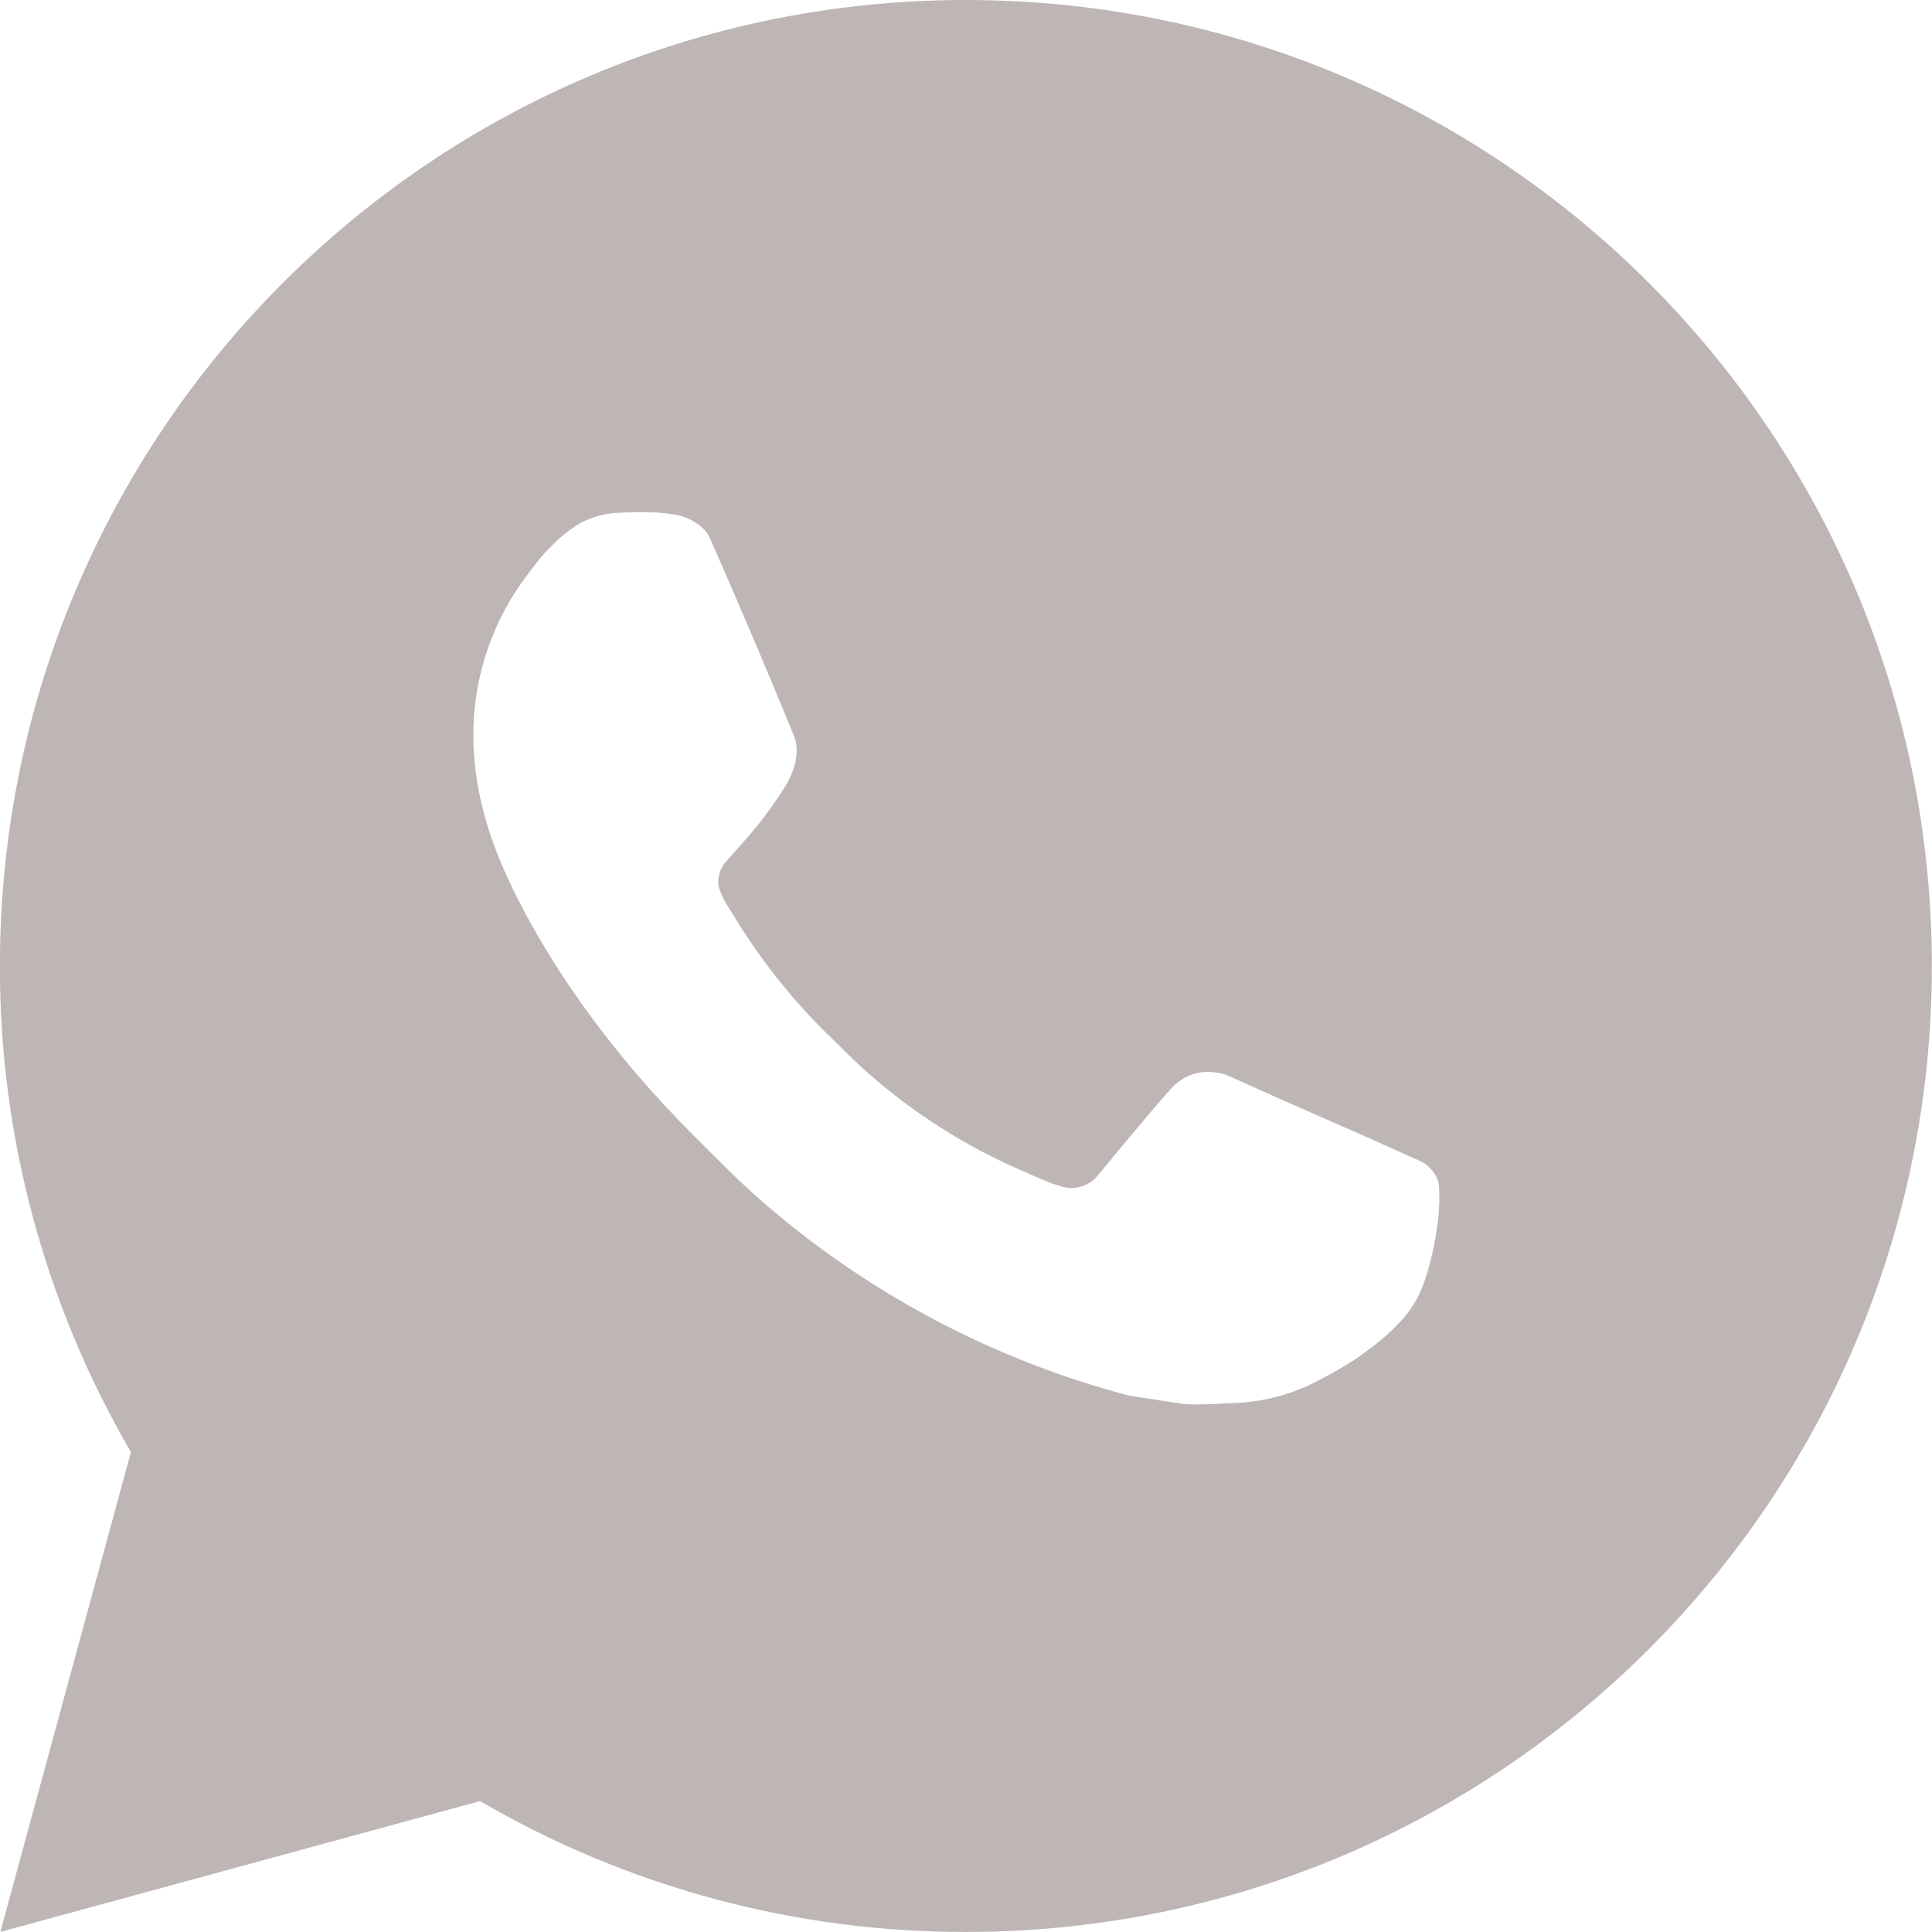 <?xml version="1.0" encoding="UTF-8"?> <svg xmlns="http://www.w3.org/2000/svg" xmlns:xlink="http://www.w3.org/1999/xlink" version="1.1" width="22px" height="22px" viewBox="0,0,256,256"><g fill="#beb5b5" fill-rule="nonzero" stroke="none" stroke-width="1" stroke-linecap="butt" stroke-linejoin="miter" stroke-miterlimit="10" stroke-dasharray="" stroke-dashoffset="0" font-family="none" font-weight="none" font-size="none" text-anchor="none" style="mix-blend-mode: normal"><g transform="translate(0,-0) scale(11.636,11.636)"><path d="M0.004,22c0.496,-1.822 0.992,-3.643 1.487,-5.465c-0.98,-1.68 -1.495,-3.59 -1.492,-5.535c0,-6.075 4.925,-11 11,-11c6.075,0 11,4.925 11,11c0,6.075 -4.925,11 -11,11c-1.944,0.003 -3.854,-0.511 -5.533,-1.49c-1.821,0.497 -3.642,0.994 -5.463,1.49zM7.03,5.839c-0.142,0.009 -0.281,0.046 -0.408,0.11c-0.119,0.068 -0.228,0.152 -0.323,0.251c-0.132,0.124 -0.207,0.232 -0.287,0.337c-0.406,0.529 -0.625,1.179 -0.622,1.846c0.002,0.539 0.143,1.064 0.363,1.554c0.45,0.992 1.19,2.043 2.168,3.016c0.235,0.234 0.465,0.47 0.713,0.689c1.214,1.069 2.66,1.839 4.224,2.251c0.209,0.032 0.417,0.064 0.626,0.096c0.203,0.011 0.407,-0.004 0.612,-0.014c0.32,-0.017 0.633,-0.103 0.916,-0.254c0.144,-0.074 0.285,-0.155 0.421,-0.242c0,0 0.047,-0.031 0.138,-0.099c0.148,-0.11 0.24,-0.188 0.363,-0.317c0.091,-0.095 0.171,-0.206 0.231,-0.332c0.086,-0.179 0.172,-0.521 0.207,-0.806c0.026,-0.218 0.019,-0.337 0.015,-0.41c-0.004,-0.118 -0.102,-0.24 -0.209,-0.291c-0.213,-0.096 -0.427,-0.191 -0.64,-0.287c0,0 -0.957,-0.417 -1.541,-0.683c-0.062,-0.027 -0.128,-0.042 -0.195,-0.045c-0.075,-0.008 -0.151,0.001 -0.223,0.025c-0.072,0.024 -0.138,0.063 -0.193,0.115c0,-0.001 0,-0.002 0,-0.002c-0.005,0 -0.079,0.063 -0.875,1.026c-0.046,0.061 -0.108,0.108 -0.181,0.133c-0.072,0.025 -0.15,0.029 -0.224,0.01c-0.072,-0.019 -0.142,-0.043 -0.21,-0.073c-0.136,-0.057 -0.184,-0.079 -0.277,-0.12c-0.002,-0.001 -0.004,-0.002 -0.005,-0.002c-0.629,-0.275 -1.212,-0.646 -1.727,-1.1c-0.139,-0.121 -0.267,-0.253 -0.399,-0.381c-0.433,-0.414 -0.81,-0.883 -1.122,-1.395c-0.022,-0.035 -0.043,-0.07 -0.065,-0.104c-0.047,-0.07 -0.084,-0.146 -0.112,-0.226c-0.042,-0.162 0.067,-0.291 0.067,-0.291c0,0 0.267,-0.293 0.392,-0.451c0.103,-0.132 0.2,-0.269 0.289,-0.41c0.13,-0.209 0.171,-0.423 0.102,-0.59c-0.308,-0.752 -0.627,-1.502 -0.955,-2.245c-0.065,-0.147 -0.257,-0.253 -0.432,-0.274c-0.059,-0.007 -0.119,-0.013 -0.178,-0.018c-0.148,-0.007 -0.296,-0.005 -0.443,0.005z" id="tSvga1f0d4de7"></path></g></g></svg> 